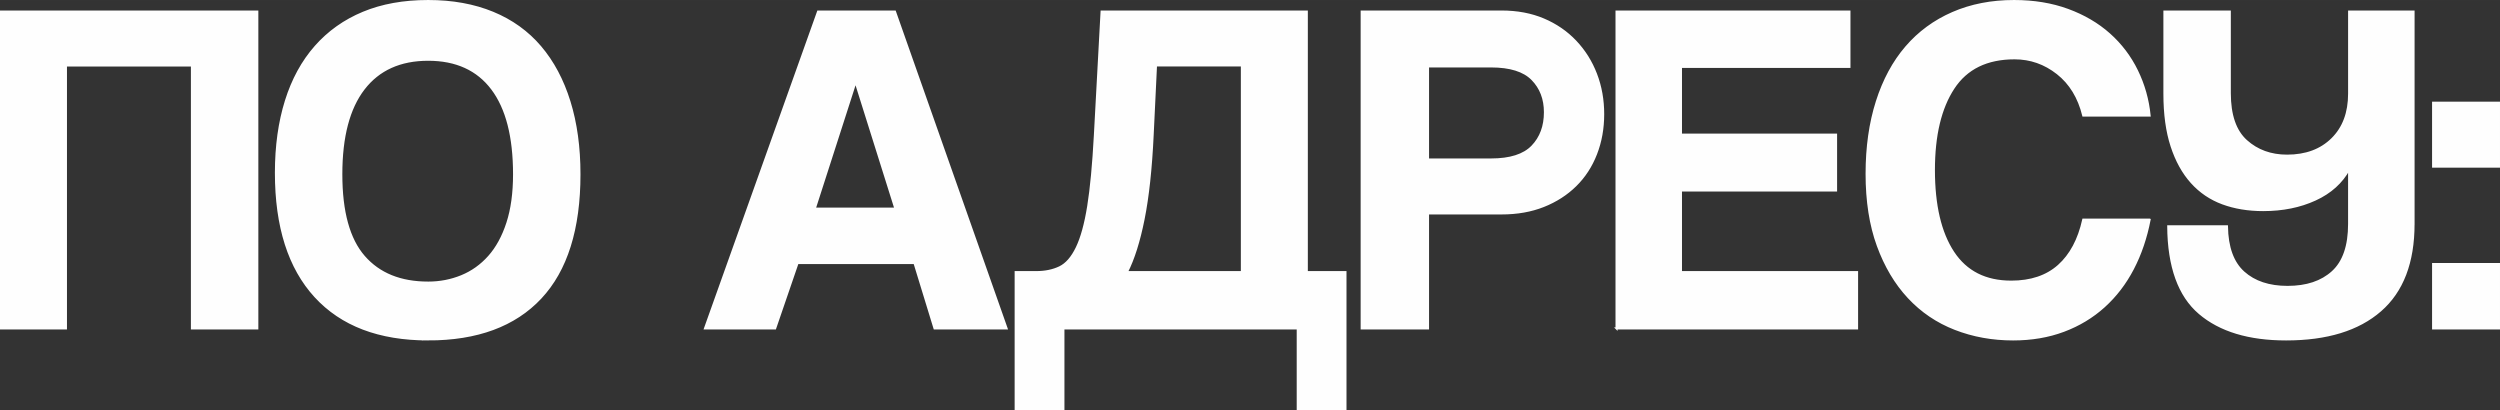 <?xml version="1.0" encoding="UTF-8"?> <svg xmlns="http://www.w3.org/2000/svg" xmlns:xlink="http://www.w3.org/1999/xlink" xmlns:xodm="http://www.corel.com/coreldraw/odm/2003" xml:space="preserve" width="92.398mm" height="15.158mm" version="1.1" style="shape-rendering:geometricPrecision; text-rendering:geometricPrecision; image-rendering:optimizeQuality; fill-rule:evenodd; clip-rule:evenodd" viewBox="0 0 4567.84 749.33"><rect x="0" y="0" width="4567.84" height="749.33" fill="#333333" stroke="none"/> <defs> <style type="text/css"> .str0 {stroke:#FEFEFE;stroke-width:3.77;stroke-miterlimit:22.926} .fil0 {fill:#FEFEFE;fill-rule:nonzero} </style> </defs> <g id="Слой_x0020_1">  <path class="fil0 str0" d="M350.69 600.08l0 -480.47 -230.21 0 0 480.47 -118.59 0 0 -579.01 468.27 0 0 579.01 -119.46 0zm431.64 -83.71c21.51,0 41.86,-3.93 61.04,-11.78 19.19,-7.85 35.9,-19.76 50.14,-35.75 14.24,-15.98 25.43,-36.47 33.57,-61.47 8.14,-25 12.21,-54.65 12.21,-88.95 0,-68.6 -13.37,-120.63 -40.11,-156.09 -26.74,-35.46 -65.69,-53.19 -116.85,-53.19 -51.16,0 -90.4,17.73 -117.72,53.19 -27.32,35.46 -40.98,87.49 -40.98,156.09 0,68.6 13.81,118.74 41.42,150.42 27.61,31.68 66.7,47.53 117.28,47.53zm0 103.77c-89.52,0 -158.27,-26.16 -206.23,-78.48 -47.96,-52.32 -71.94,-127.61 -71.94,-225.85 0,-48.83 6.11,-92.72 18.31,-131.67 12.21,-38.95 30.23,-71.94 54.06,-98.97 23.83,-27.03 52.9,-47.67 87.2,-61.91 34.3,-14.24 73.83,-21.37 118.59,-21.37 44.18,0 83.57,7.12 118.16,21.37 34.59,14.24 63.51,35.03 86.76,62.34 23.25,27.32 40.99,60.61 53.19,99.85 12.21,39.24 18.31,83.57 18.31,132.98 0,99.99 -23.69,175.28 -71.06,225.85 -47.38,50.58 -115.83,75.87 -205.36,75.87zm781.32 -469.14l-0.87 0 -74.12 230.21 147.37 0 -72.38 -230.21zm143.88 449.08l-36.62 -119.46 -213.64 0 -40.99 119.46 -128.18 0 206.66 -579.01 140.39 0 204.05 579.01 -131.67 0zm148.24 147.37l0 -250.27 37.5 0c16.28,0 30.52,-2.91 42.73,-8.72 12.21,-5.81 22.67,-17.73 31.39,-35.75 8.72,-18.02 15.7,-43.31 20.93,-75.87 5.24,-32.55 9.3,-75.86 12.21,-129.93l12.21 -225.85 374.97 0 0 476.11 70.63 0 0 250.27 -87.2 0 0 -147.37 -428.15 0 0 147.37 -87.2 0zm256.37 -627.84l-6.11 127.31c-2.91,61.62 -8.43,112.78 -16.57,153.48 -8.14,40.69 -18.32,72.96 -30.52,96.79l210.15 0 0 -377.58 -156.96 0zm612.14 171.78c34.88,0 60.03,-7.99 75.43,-23.98 15.4,-15.99 23.11,-36.77 23.11,-62.35 0,-24.42 -7.7,-44.47 -23.11,-60.17 -15.4,-15.7 -40.55,-23.55 -75.43,-23.55l-115.1 0 0 170.04 115.1 0zm-236.31 308.69l0 -579.01 255.5 0c28.49,0 54.06,4.8 76.74,14.39 22.67,9.59 42.15,22.96 58.42,40.11 16.28,17.15 28.78,37.06 37.5,59.73 8.72,22.67 13.08,47.09 13.08,73.25 0,26.16 -4.36,50.44 -13.08,72.82 -8.72,22.38 -21.22,41.57 -37.5,57.55 -16.27,15.99 -35.75,28.49 -58.42,37.5 -22.67,9.01 -48.25,13.52 -76.74,13.52l-134.29 0 0 210.15 -121.21 0zm465.65 0l0 -579.01 425.54 0 0 101.15 -307.82 0 0 123.82 283.4 0 0 102.03 -283.4 0 0 149.11 321.77 0 0 102.9 -439.49 0zm974.03 -198.82c-6.4,33.14 -16.57,63.08 -30.52,89.82 -13.95,26.75 -31.54,49.71 -52.76,68.89 -21.22,19.19 -45.78,34.01 -73.69,44.47 -27.9,10.47 -58.71,15.7 -92.43,15.7 -37.78,0 -73.1,-6.4 -105.95,-19.19 -32.85,-12.79 -61.19,-31.97 -85.02,-57.55 -23.83,-25.58 -42.58,-57.12 -56.24,-94.61 -13.66,-37.5 -20.49,-81.24 -20.49,-131.24 0,-48.83 6.25,-92.87 18.75,-132.11 12.5,-39.24 30.37,-72.38 53.63,-99.41 23.25,-27.03 51.59,-47.81 85.02,-62.35 33.43,-14.53 70.78,-21.8 112.05,-21.8 36.04,0 68.74,5.38 98.1,16.13 29.36,10.76 54.65,25.58 75.87,44.47 21.22,18.89 38.08,41.13 50.57,66.71 12.5,25.58 20.2,52.9 23.11,81.97l-121.21 0c-8.14,-33.14 -23.83,-58.86 -47.09,-77.18 -23.25,-18.31 -49.41,-27.47 -78.48,-27.47 -50.57,0 -87.78,18.17 -111.61,54.5 -23.84,36.34 -35.75,86.18 -35.75,149.55 0,64.53 11.77,114.67 35.31,150.42 23.55,35.75 58.86,53.63 105.95,53.63 36.04,0 64.96,-9.74 86.76,-29.21 21.8,-19.48 36.77,-47.52 44.91,-84.15l121.21 0zm482.21 7.85c0,70.34 -20.2,123.1 -60.6,158.27 -40.4,35.17 -97.81,52.76 -172.22,52.76 -68.01,0 -120.77,-15.99 -158.27,-47.96 -37.5,-31.98 -56.54,-84.88 -57.12,-158.71l107.26 0c0.58,38.37 10.76,66.42 30.52,84.15 19.76,17.73 46.5,26.6 80.22,26.6 34.88,0 62.35,-9.16 82.41,-27.47 20.06,-18.31 30.09,-47.52 30.09,-87.64l0 -100.28c-13.37,24.42 -34.01,43.02 -61.91,55.81 -27.9,12.79 -59.59,19.19 -95.05,19.19 -27.32,0 -52.03,-4.07 -74.12,-12.21 -22.09,-8.14 -40.99,-20.93 -56.68,-38.37 -15.7,-17.44 -27.9,-39.53 -36.62,-66.27 -8.72,-26.74 -13.08,-58.71 -13.08,-95.92l0 -149.99 119.46 0 0 149.11c0,40.11 10.03,69.18 30.09,87.2 20.06,18.02 44.91,27.03 74.56,27.03 34.3,0 61.77,-10.17 82.41,-30.52 20.63,-20.35 30.96,-47.96 30.96,-82.84l0 -149.99 117.72 0 0 388.04zm35.75 190.97l0 -117.72 120.34 0 0 117.72 -120.34 0zm0 -295.61l0 -116.85 120.34 0 0 116.85 -120.34 0z"></path> </g> </svg> 